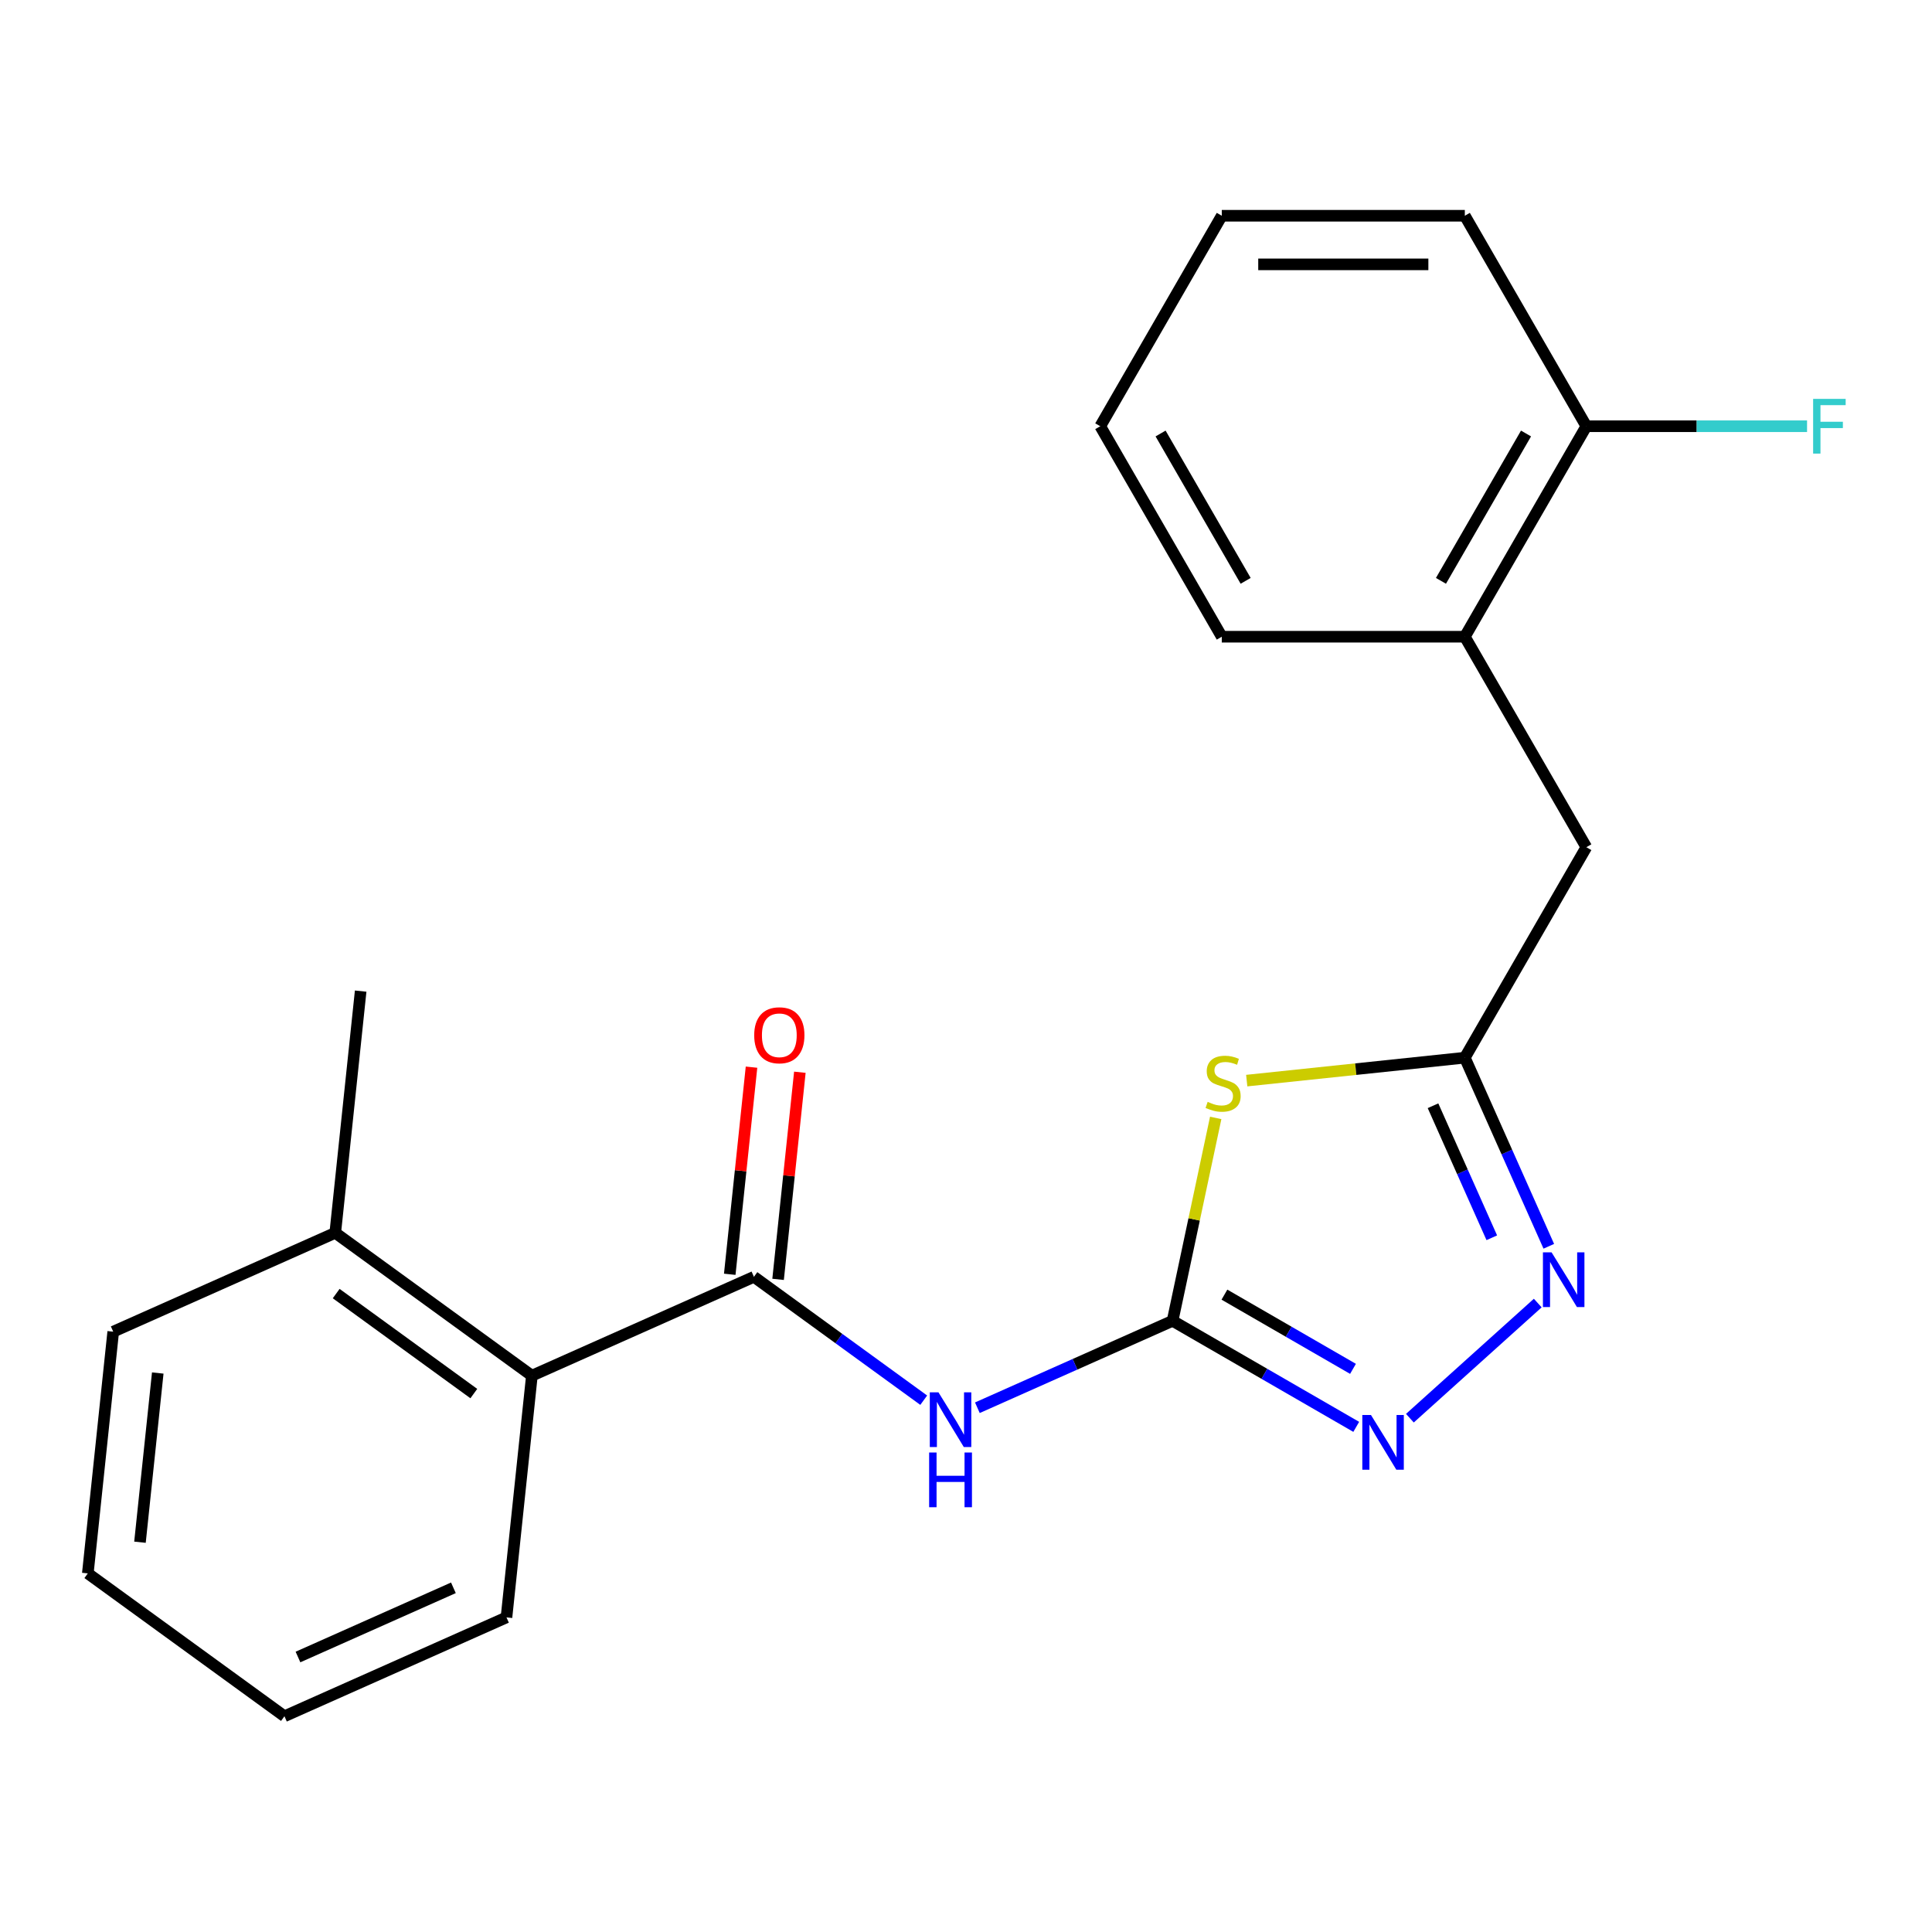 <?xml version='1.0' encoding='iso-8859-1'?>
<svg version='1.1' baseProfile='full'
              xmlns='http://www.w3.org/2000/svg'
                      xmlns:rdkit='http://www.rdkit.org/xml'
                      xmlns:xlink='http://www.w3.org/1999/xlink'
                  xml:space='preserve'
width='1000px' height='1000px' viewBox='0 0 1000 1000'>
<!-- END OF HEADER -->
<rect style='opacity:1.0;fill:#FFFFFF;stroke:none' width='1000' height='1000' x='0' y='0'> </rect>
<path class='bond-0' d='M 606.925,683.657 L 618.087,631.144' style='fill:none;fill-rule:evenodd;stroke:#000000;stroke-width:6px;stroke-linecap:butt;stroke-linejoin:miter;stroke-opacity:1' />
<path class='bond-0' d='M 618.087,631.144 L 629.249,578.631' style='fill:none;fill-rule:evenodd;stroke:#CCCC00;stroke-width:6px;stroke-linecap:butt;stroke-linejoin:miter;stroke-opacity:1' />
<path class='bond-1' d='M 606.925,683.657 L 556.406,706.15' style='fill:none;fill-rule:evenodd;stroke:#000000;stroke-width:6px;stroke-linecap:butt;stroke-linejoin:miter;stroke-opacity:1' />
<path class='bond-1' d='M 556.406,706.15 L 505.886,728.643' style='fill:none;fill-rule:evenodd;stroke:#0000FF;stroke-width:6px;stroke-linecap:butt;stroke-linejoin:miter;stroke-opacity:1' />
<path class='bond-3' d='M 606.925,683.657 L 654.456,711.099' style='fill:none;fill-rule:evenodd;stroke:#000000;stroke-width:6px;stroke-linecap:butt;stroke-linejoin:miter;stroke-opacity:1' />
<path class='bond-3' d='M 654.456,711.099 L 701.986,738.541' style='fill:none;fill-rule:evenodd;stroke:#0000FF;stroke-width:6px;stroke-linecap:butt;stroke-linejoin:miter;stroke-opacity:1' />
<path class='bond-3' d='M 633.764,670.101 L 667.036,689.31' style='fill:none;fill-rule:evenodd;stroke:#000000;stroke-width:6px;stroke-linecap:butt;stroke-linejoin:miter;stroke-opacity:1' />
<path class='bond-3' d='M 667.036,689.31 L 700.307,708.519' style='fill:none;fill-rule:evenodd;stroke:#0000FF;stroke-width:6px;stroke-linecap:butt;stroke-linejoin:miter;stroke-opacity:1' />
<path class='bond-5' d='M 645.305,559.322 L 701.748,553.389' style='fill:none;fill-rule:evenodd;stroke:#CCCC00;stroke-width:6px;stroke-linecap:butt;stroke-linejoin:miter;stroke-opacity:1' />
<path class='bond-5' d='M 701.748,553.389 L 758.191,547.457' style='fill:none;fill-rule:evenodd;stroke:#000000;stroke-width:6px;stroke-linecap:butt;stroke-linejoin:miter;stroke-opacity:1' />
<path class='bond-2' d='M 478.116,724.737 L 434.171,692.809' style='fill:none;fill-rule:evenodd;stroke:#0000FF;stroke-width:6px;stroke-linecap:butt;stroke-linejoin:miter;stroke-opacity:1' />
<path class='bond-2' d='M 434.171,692.809 L 390.227,660.882' style='fill:none;fill-rule:evenodd;stroke:#000000;stroke-width:6px;stroke-linecap:butt;stroke-linejoin:miter;stroke-opacity:1' />
<path class='bond-6' d='M 390.227,660.882 L 275.303,712.049' style='fill:none;fill-rule:evenodd;stroke:#000000;stroke-width:6px;stroke-linecap:butt;stroke-linejoin:miter;stroke-opacity:1' />
<path class='bond-9' d='M 402.738,662.196 L 408.372,608.594' style='fill:none;fill-rule:evenodd;stroke:#000000;stroke-width:6px;stroke-linecap:butt;stroke-linejoin:miter;stroke-opacity:1' />
<path class='bond-9' d='M 408.372,608.594 L 414.006,554.991' style='fill:none;fill-rule:evenodd;stroke:#FF0000;stroke-width:6px;stroke-linecap:butt;stroke-linejoin:miter;stroke-opacity:1' />
<path class='bond-9' d='M 377.716,659.567 L 383.35,605.964' style='fill:none;fill-rule:evenodd;stroke:#000000;stroke-width:6px;stroke-linecap:butt;stroke-linejoin:miter;stroke-opacity:1' />
<path class='bond-9' d='M 383.35,605.964 L 388.983,552.361' style='fill:none;fill-rule:evenodd;stroke:#FF0000;stroke-width:6px;stroke-linecap:butt;stroke-linejoin:miter;stroke-opacity:1' />
<path class='bond-4' d='M 729.756,734.055 L 795.941,674.462' style='fill:none;fill-rule:evenodd;stroke:#0000FF;stroke-width:6px;stroke-linecap:butt;stroke-linejoin:miter;stroke-opacity:1' />
<path class='bond-22' d='M 801.654,645.076 L 779.923,596.266' style='fill:none;fill-rule:evenodd;stroke:#0000FF;stroke-width:6px;stroke-linecap:butt;stroke-linejoin:miter;stroke-opacity:1' />
<path class='bond-22' d='M 779.923,596.266 L 758.191,547.457' style='fill:none;fill-rule:evenodd;stroke:#000000;stroke-width:6px;stroke-linecap:butt;stroke-linejoin:miter;stroke-opacity:1' />
<path class='bond-22' d='M 772.15,640.666 L 756.938,606.5' style='fill:none;fill-rule:evenodd;stroke:#0000FF;stroke-width:6px;stroke-linecap:butt;stroke-linejoin:miter;stroke-opacity:1' />
<path class='bond-22' d='M 756.938,606.5 L 741.726,572.333' style='fill:none;fill-rule:evenodd;stroke:#000000;stroke-width:6px;stroke-linecap:butt;stroke-linejoin:miter;stroke-opacity:1' />
<path class='bond-7' d='M 758.191,547.457 L 821.091,438.511' style='fill:none;fill-rule:evenodd;stroke:#000000;stroke-width:6px;stroke-linecap:butt;stroke-linejoin:miter;stroke-opacity:1' />
<path class='bond-11' d='M 275.303,712.049 L 173.528,638.106' style='fill:none;fill-rule:evenodd;stroke:#000000;stroke-width:6px;stroke-linecap:butt;stroke-linejoin:miter;stroke-opacity:1' />
<path class='bond-11' d='M 245.248,721.312 L 174.006,669.552' style='fill:none;fill-rule:evenodd;stroke:#000000;stroke-width:6px;stroke-linecap:butt;stroke-linejoin:miter;stroke-opacity:1' />
<path class='bond-13' d='M 275.303,712.049 L 262.153,837.16' style='fill:none;fill-rule:evenodd;stroke:#000000;stroke-width:6px;stroke-linecap:butt;stroke-linejoin:miter;stroke-opacity:1' />
<path class='bond-8' d='M 821.091,438.511 L 758.191,329.565' style='fill:none;fill-rule:evenodd;stroke:#000000;stroke-width:6px;stroke-linecap:butt;stroke-linejoin:miter;stroke-opacity:1' />
<path class='bond-10' d='M 758.191,329.565 L 821.091,220.619' style='fill:none;fill-rule:evenodd;stroke:#000000;stroke-width:6px;stroke-linecap:butt;stroke-linejoin:miter;stroke-opacity:1' />
<path class='bond-10' d='M 745.837,300.643 L 789.867,224.381' style='fill:none;fill-rule:evenodd;stroke:#000000;stroke-width:6px;stroke-linecap:butt;stroke-linejoin:miter;stroke-opacity:1' />
<path class='bond-14' d='M 758.191,329.565 L 632.391,329.565' style='fill:none;fill-rule:evenodd;stroke:#000000;stroke-width:6px;stroke-linecap:butt;stroke-linejoin:miter;stroke-opacity:1' />
<path class='bond-12' d='M 821.091,220.619 L 878.209,220.619' style='fill:none;fill-rule:evenodd;stroke:#000000;stroke-width:6px;stroke-linecap:butt;stroke-linejoin:miter;stroke-opacity:1' />
<path class='bond-12' d='M 878.209,220.619 L 935.326,220.619' style='fill:none;fill-rule:evenodd;stroke:#33CCCC;stroke-width:6px;stroke-linecap:butt;stroke-linejoin:miter;stroke-opacity:1' />
<path class='bond-16' d='M 821.091,220.619 L 758.191,111.673' style='fill:none;fill-rule:evenodd;stroke:#000000;stroke-width:6px;stroke-linecap:butt;stroke-linejoin:miter;stroke-opacity:1' />
<path class='bond-15' d='M 173.528,638.106 L 186.678,512.995' style='fill:none;fill-rule:evenodd;stroke:#000000;stroke-width:6px;stroke-linecap:butt;stroke-linejoin:miter;stroke-opacity:1' />
<path class='bond-17' d='M 173.528,638.106 L 58.604,689.273' style='fill:none;fill-rule:evenodd;stroke:#000000;stroke-width:6px;stroke-linecap:butt;stroke-linejoin:miter;stroke-opacity:1' />
<path class='bond-18' d='M 262.153,837.16 L 147.229,888.327' style='fill:none;fill-rule:evenodd;stroke:#000000;stroke-width:6px;stroke-linecap:butt;stroke-linejoin:miter;stroke-opacity:1' />
<path class='bond-18' d='M 234.681,821.85 L 154.234,857.667' style='fill:none;fill-rule:evenodd;stroke:#000000;stroke-width:6px;stroke-linecap:butt;stroke-linejoin:miter;stroke-opacity:1' />
<path class='bond-19' d='M 632.391,329.565 L 569.491,220.619' style='fill:none;fill-rule:evenodd;stroke:#000000;stroke-width:6px;stroke-linecap:butt;stroke-linejoin:miter;stroke-opacity:1' />
<path class='bond-19' d='M 644.746,300.643 L 600.716,224.381' style='fill:none;fill-rule:evenodd;stroke:#000000;stroke-width:6px;stroke-linecap:butt;stroke-linejoin:miter;stroke-opacity:1' />
<path class='bond-24' d='M 758.191,111.673 L 632.391,111.673' style='fill:none;fill-rule:evenodd;stroke:#000000;stroke-width:6px;stroke-linecap:butt;stroke-linejoin:miter;stroke-opacity:1' />
<path class='bond-24' d='M 739.321,136.833 L 651.261,136.833' style='fill:none;fill-rule:evenodd;stroke:#000000;stroke-width:6px;stroke-linecap:butt;stroke-linejoin:miter;stroke-opacity:1' />
<path class='bond-23' d='M 58.604,689.273 L 45.455,814.384' style='fill:none;fill-rule:evenodd;stroke:#000000;stroke-width:6px;stroke-linecap:butt;stroke-linejoin:miter;stroke-opacity:1' />
<path class='bond-23' d='M 81.654,710.67 L 72.449,798.247' style='fill:none;fill-rule:evenodd;stroke:#000000;stroke-width:6px;stroke-linecap:butt;stroke-linejoin:miter;stroke-opacity:1' />
<path class='bond-21' d='M 147.229,888.327 L 45.455,814.384' style='fill:none;fill-rule:evenodd;stroke:#000000;stroke-width:6px;stroke-linecap:butt;stroke-linejoin:miter;stroke-opacity:1' />
<path class='bond-20' d='M 569.491,220.619 L 632.391,111.673' style='fill:none;fill-rule:evenodd;stroke:#000000;stroke-width:6px;stroke-linecap:butt;stroke-linejoin:miter;stroke-opacity:1' />
<path  class='atom-1' d='M 625.08 570.326
Q 625.4 570.446, 626.72 571.006
Q 628.04 571.566, 629.48 571.926
Q 630.96 572.246, 632.4 572.246
Q 635.08 572.246, 636.64 570.966
Q 638.2 569.646, 638.2 567.366
Q 638.2 565.806, 637.4 564.846
Q 636.64 563.886, 635.44 563.366
Q 634.24 562.846, 632.24 562.246
Q 629.72 561.486, 628.2 560.766
Q 626.72 560.046, 625.64 558.526
Q 624.6 557.006, 624.6 554.446
Q 624.6 550.886, 627 548.686
Q 629.44 546.486, 634.24 546.486
Q 637.52 546.486, 641.24 548.046
L 640.32 551.126
Q 636.92 549.726, 634.36 549.726
Q 631.6 549.726, 630.08 550.886
Q 628.56 552.006, 628.6 553.966
Q 628.6 555.486, 629.36 556.406
Q 630.16 557.326, 631.28 557.846
Q 632.44 558.366, 634.36 558.966
Q 636.92 559.766, 638.44 560.566
Q 639.96 561.366, 641.04 563.006
Q 642.16 564.606, 642.16 567.366
Q 642.16 571.286, 639.52 573.406
Q 636.92 575.486, 632.56 575.486
Q 630.04 575.486, 628.12 574.926
Q 626.24 574.406, 624 573.486
L 625.08 570.326
' fill='#CCCC00'/>
<path  class='atom-2' d='M 485.741 720.665
L 495.021 735.665
Q 495.941 737.145, 497.421 739.825
Q 498.901 742.505, 498.981 742.665
L 498.981 720.665
L 502.741 720.665
L 502.741 748.985
L 498.861 748.985
L 488.901 732.585
Q 487.741 730.665, 486.501 728.465
Q 485.301 726.265, 484.941 725.585
L 484.941 748.985
L 481.261 748.985
L 481.261 720.665
L 485.741 720.665
' fill='#0000FF'/>
<path  class='atom-2' d='M 480.921 751.817
L 484.761 751.817
L 484.761 763.857
L 499.241 763.857
L 499.241 751.817
L 503.081 751.817
L 503.081 780.137
L 499.241 780.137
L 499.241 767.057
L 484.761 767.057
L 484.761 780.137
L 480.921 780.137
L 480.921 751.817
' fill='#0000FF'/>
<path  class='atom-4' d='M 709.611 732.397
L 718.891 747.397
Q 719.811 748.877, 721.291 751.557
Q 722.771 754.237, 722.851 754.397
L 722.851 732.397
L 726.611 732.397
L 726.611 760.717
L 722.731 760.717
L 712.771 744.317
Q 711.611 742.397, 710.371 740.197
Q 709.171 737.997, 708.811 737.317
L 708.811 760.717
L 705.131 760.717
L 705.131 732.397
L 709.611 732.397
' fill='#0000FF'/>
<path  class='atom-5' d='M 803.099 648.221
L 812.379 663.221
Q 813.299 664.701, 814.779 667.381
Q 816.259 670.061, 816.339 670.221
L 816.339 648.221
L 820.099 648.221
L 820.099 676.541
L 816.219 676.541
L 806.259 660.141
Q 805.099 658.221, 803.859 656.021
Q 802.659 653.821, 802.299 653.141
L 802.299 676.541
L 798.619 676.541
L 798.619 648.221
L 803.099 648.221
' fill='#0000FF'/>
<path  class='atom-10' d='M 390.376 535.851
Q 390.376 529.051, 393.736 525.251
Q 397.096 521.451, 403.376 521.451
Q 409.656 521.451, 413.016 525.251
Q 416.376 529.051, 416.376 535.851
Q 416.376 542.731, 412.976 546.651
Q 409.576 550.531, 403.376 550.531
Q 397.136 550.531, 393.736 546.651
Q 390.376 542.771, 390.376 535.851
M 403.376 547.331
Q 407.696 547.331, 410.016 544.451
Q 412.376 541.531, 412.376 535.851
Q 412.376 530.291, 410.016 527.491
Q 407.696 524.651, 403.376 524.651
Q 399.056 524.651, 396.696 527.451
Q 394.376 530.251, 394.376 535.851
Q 394.376 541.571, 396.696 544.451
Q 399.056 547.331, 403.376 547.331
' fill='#FF0000'/>
<path  class='atom-13' d='M 938.471 206.459
L 955.311 206.459
L 955.311 209.699
L 942.271 209.699
L 942.271 218.299
L 953.871 218.299
L 953.871 221.579
L 942.271 221.579
L 942.271 234.779
L 938.471 234.779
L 938.471 206.459
' fill='#33CCCC'/>
</svg>
